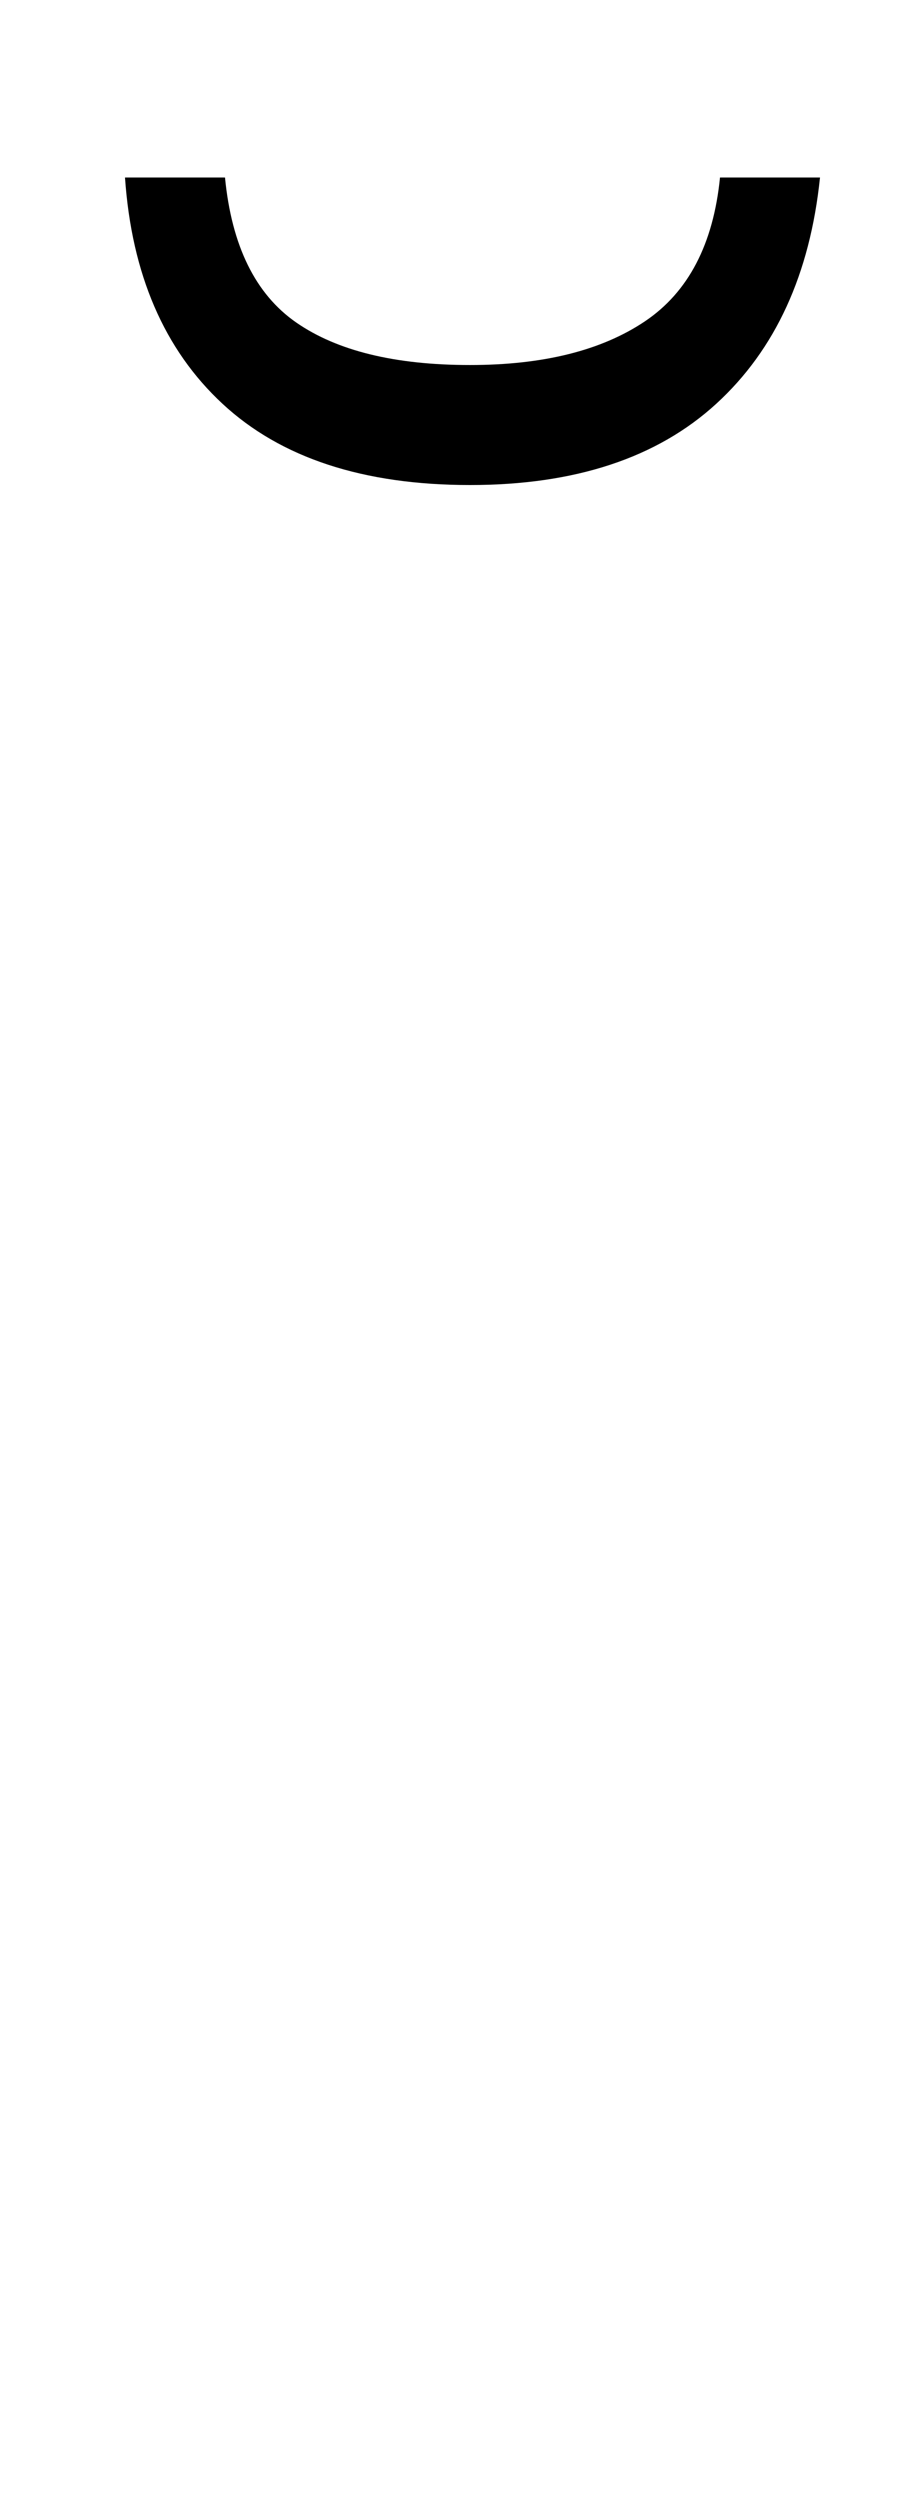 <?xml version="1.0" standalone="no"?>
<!DOCTYPE svg PUBLIC "-//W3C//DTD SVG 1.1//EN" "http://www.w3.org/Graphics/SVG/1.1/DTD/svg11.dtd" >
<svg xmlns="http://www.w3.org/2000/svg" xmlns:xlink="http://www.w3.org/1999/xlink" version="1.1" viewBox="-10 0 368 1000">
   <path fill="currentColor"
d="M318 71q-6 58 -41.5 90.5t-98.5 32.5q-64 0 -99 -32.5t-39 -90.5h40q4 41 28.5 58t69.5 17q44 0 70 -17.5t30 -57.5h40z" />
</svg>
